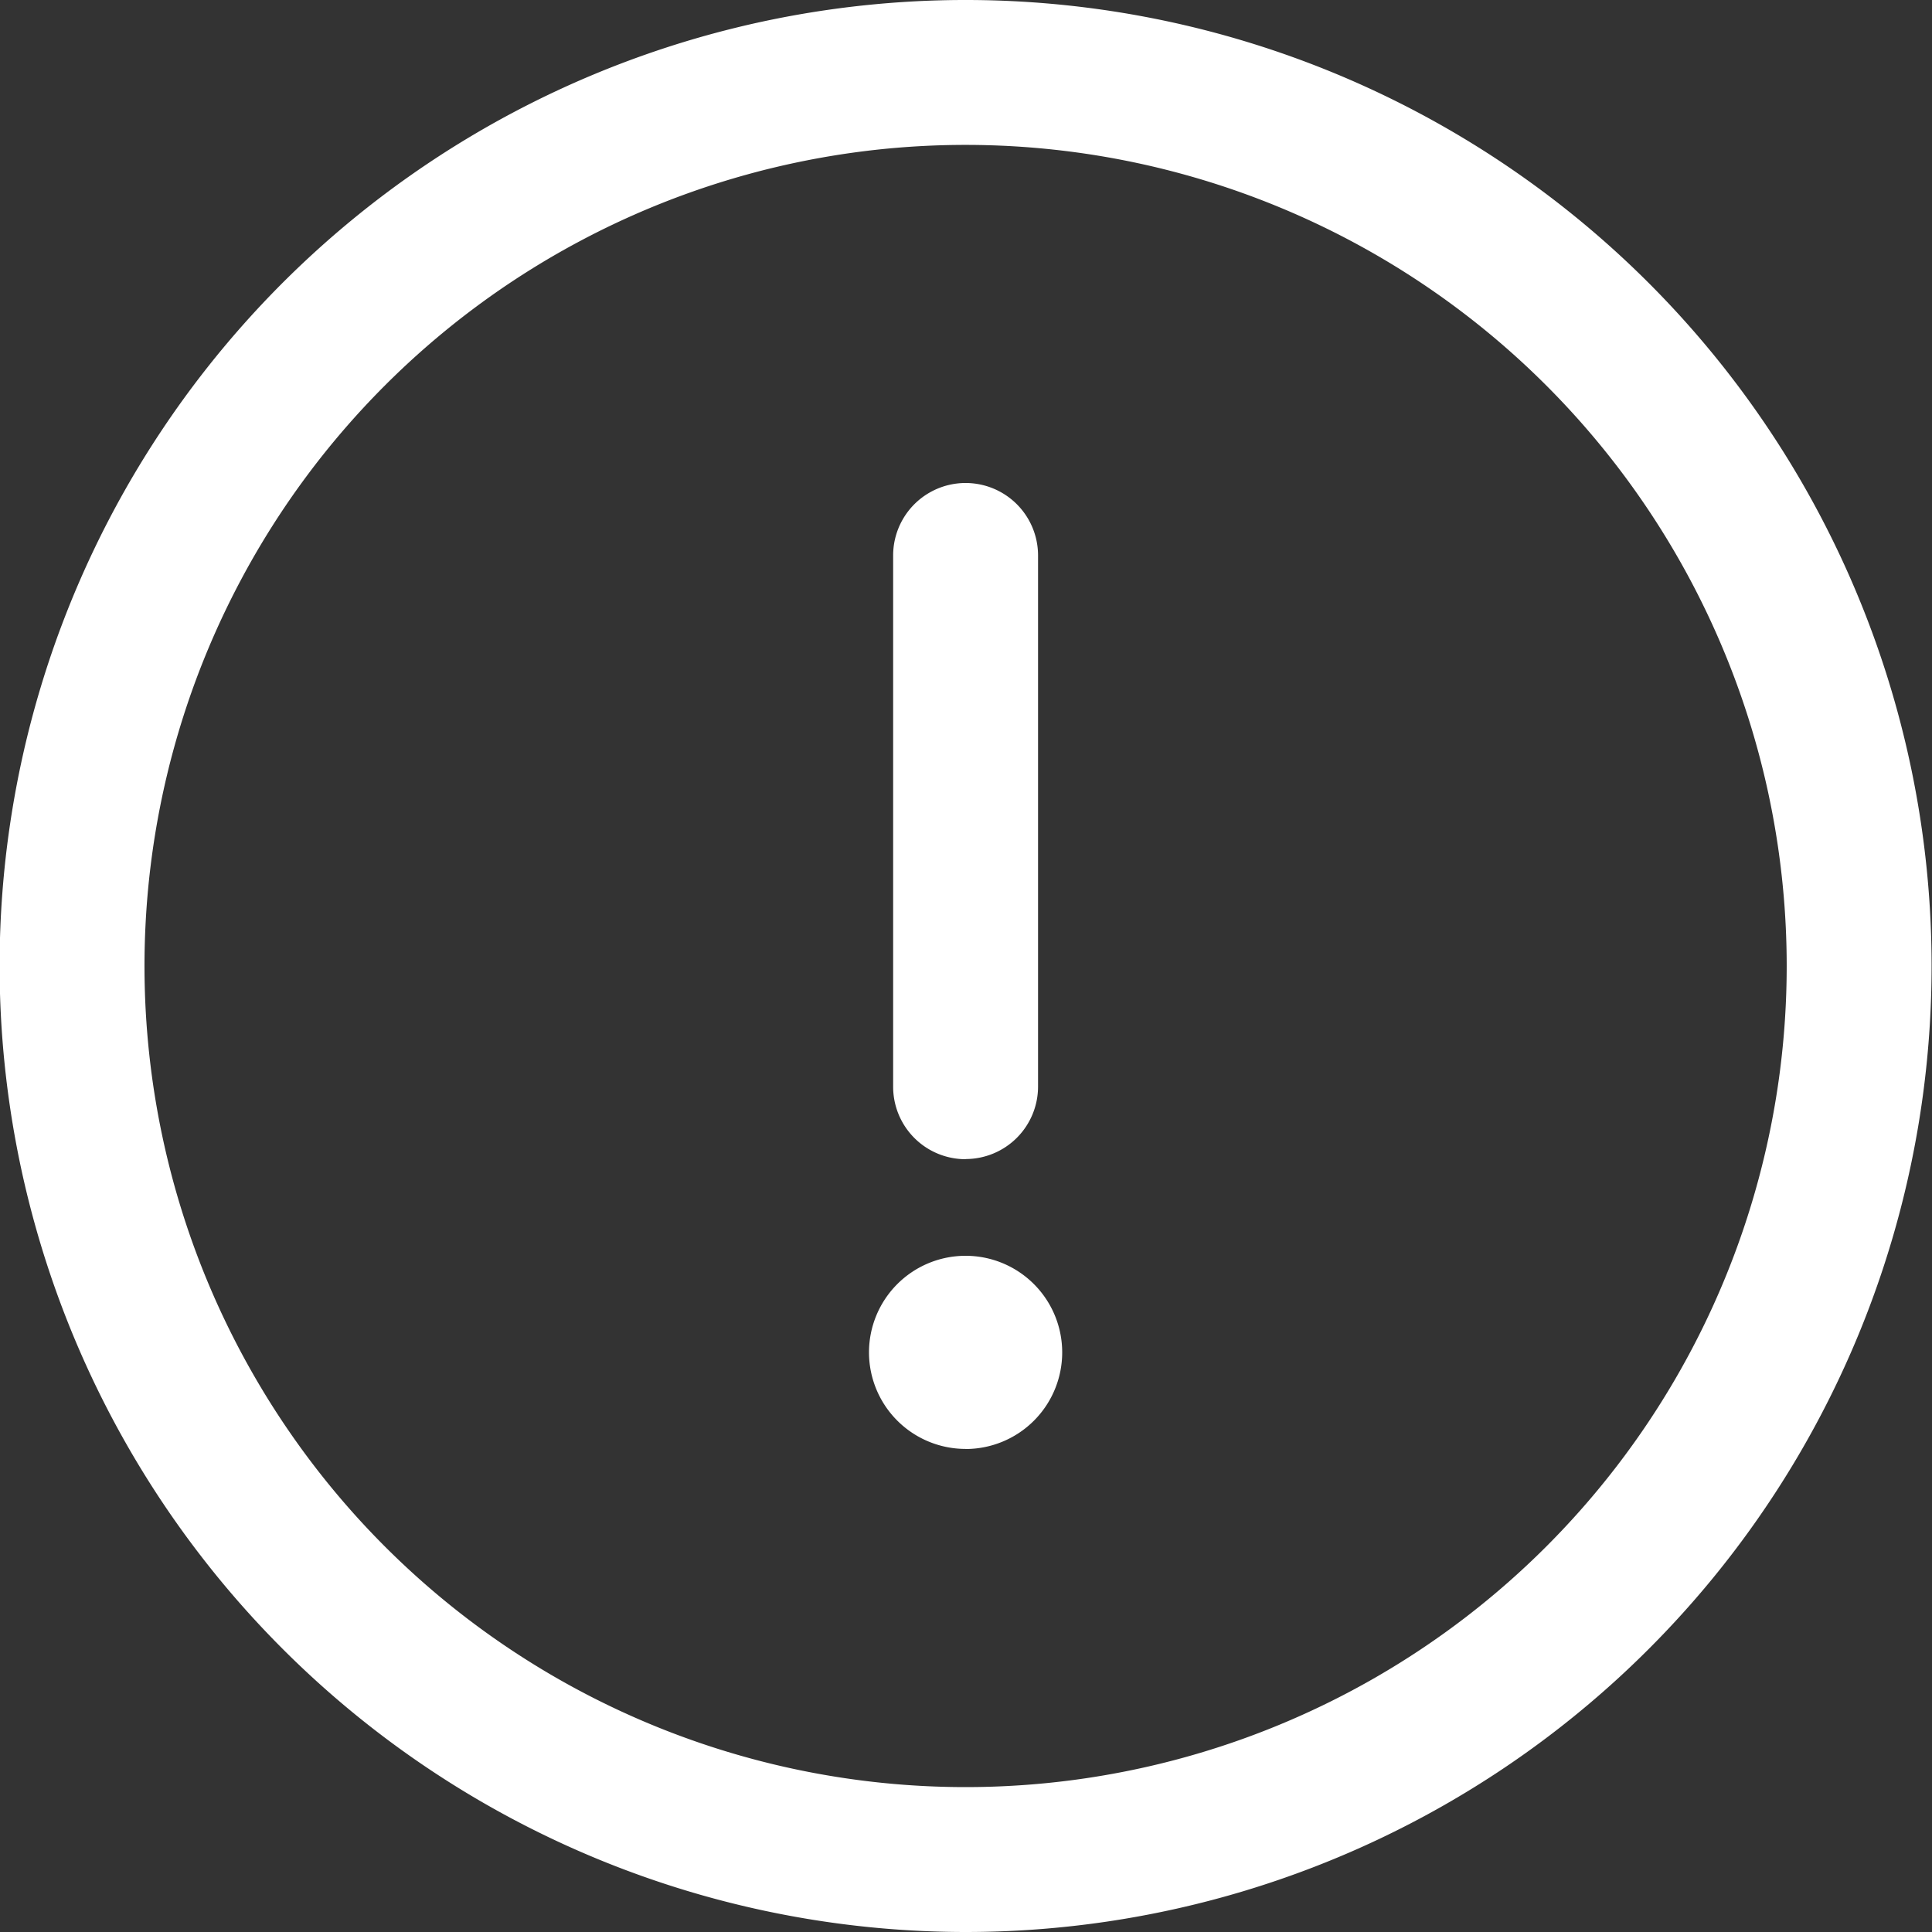 <svg height="24" viewBox="0 0 24 24" width="24" xmlns="http://www.w3.org/2000/svg"><rect x="0" y="0" width="24" height="24" fill="#333333" stroke="none"/><path d="m14 25.539a12 12 0 1 0 -12-12 12.006 12.006 0 0 0 12 12zm0-1.8a10.2 10.2 0 1 1 10.2-10.2 10.2 10.2 0 0 1 -10.2 10.2zm0-7.8a.9.9 0 0 1 -.9-.9v-6.6a.9.9 0 1 1 1.8 0v6.6a.9.9 0 0 1 -.9.898zm0 3.6a1.2 1.2 0 1 0 -1.2-1.2 1.2 1.2 0 0 0 1.2 1.199z" fill="#fff" transform="translate(-2.005 -1.539)"/></svg>